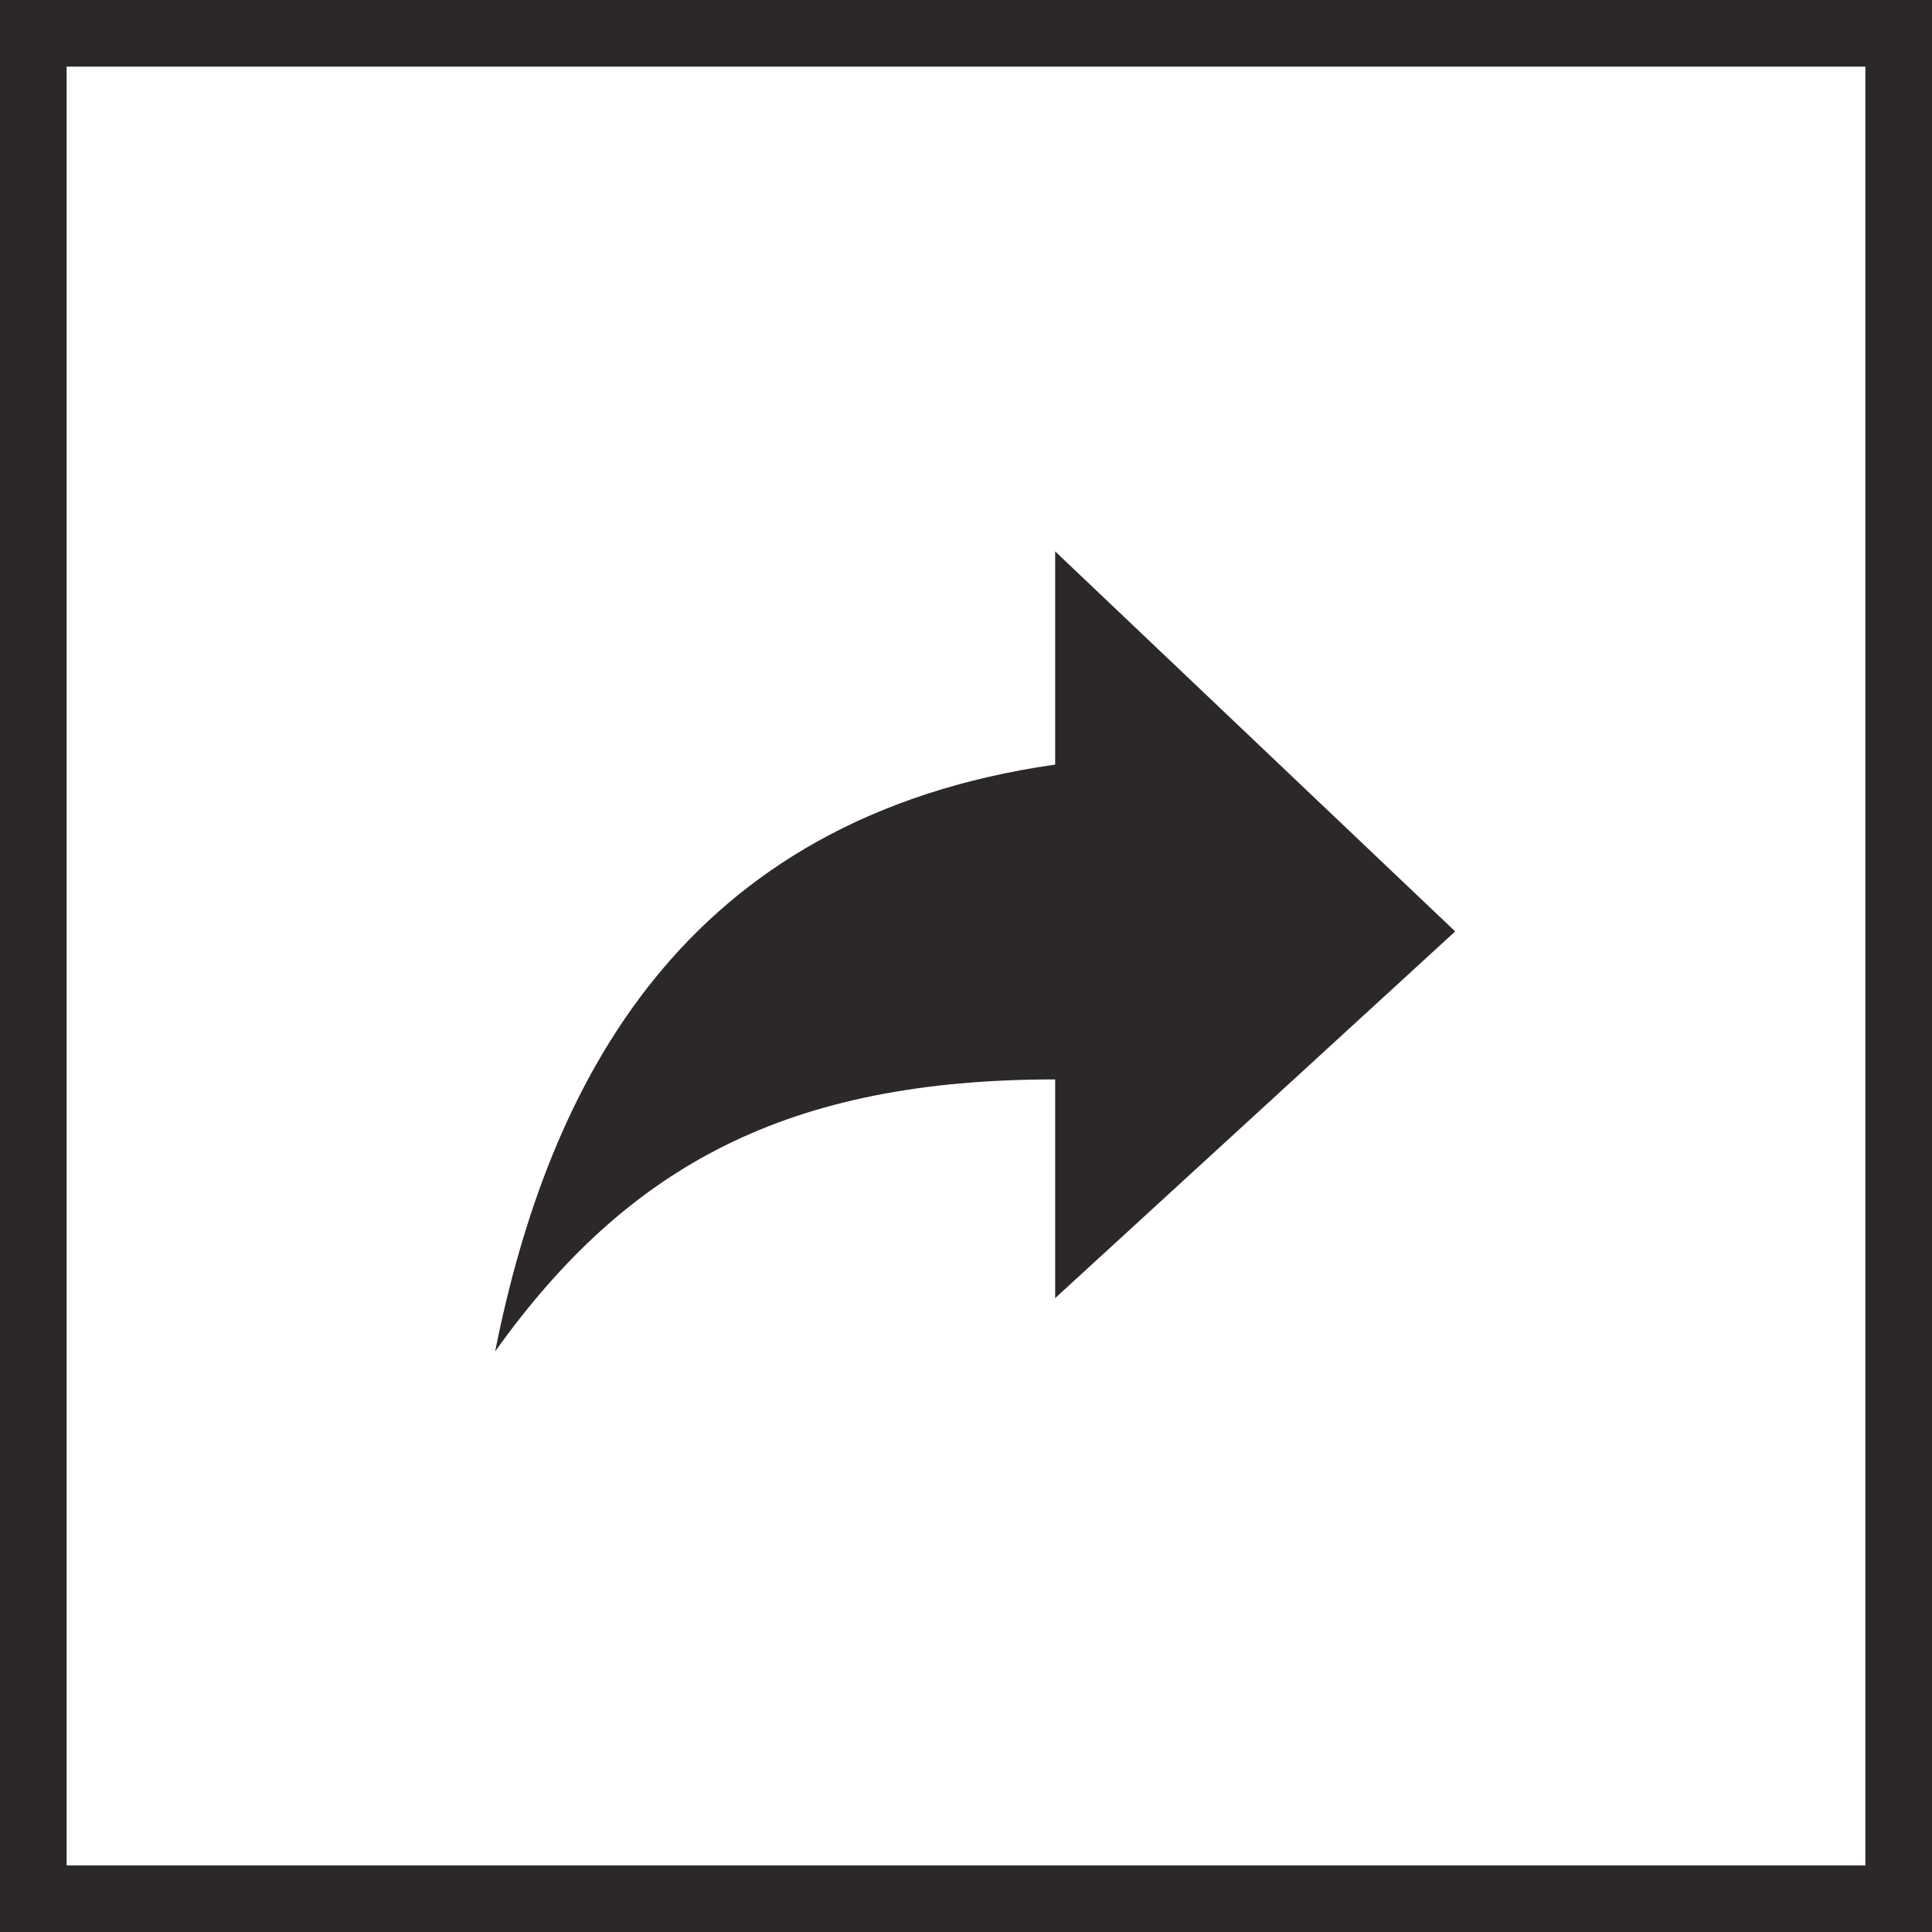 <svg xmlns="http://www.w3.org/2000/svg" width="58" height="58" viewBox="0 0 58 58">
  <g id="Group_1907" data-name="Group 1907" transform="translate(550 -155)">
    <g id="Path_3570" data-name="Path 3570" transform="translate(-550 155)" fill="none">
      <path d="M0,0H58V58H0Z" stroke="none"/>
      <path d="M 2 2 L 2 56 L 56 56 L 56 2 L 2 2 M 0 0 L 58 0 L 58 58 L 0 58 L 0 0 Z" stroke="none" fill="#2c2828"/>
    </g>
    <path id="Icon_ionic-md-share-alt" data-name="Icon ionic-md-share-alt" d="M33.322,18.159,21.313,6.75v6.4C10.1,14.756,6.1,22.762,4.5,30.768c4-5.6,8.807-8.166,16.813-8.166v6.565Z" transform="translate(-539.636 164.803)" fill="#2c2828"/>
  </g>
</svg>
